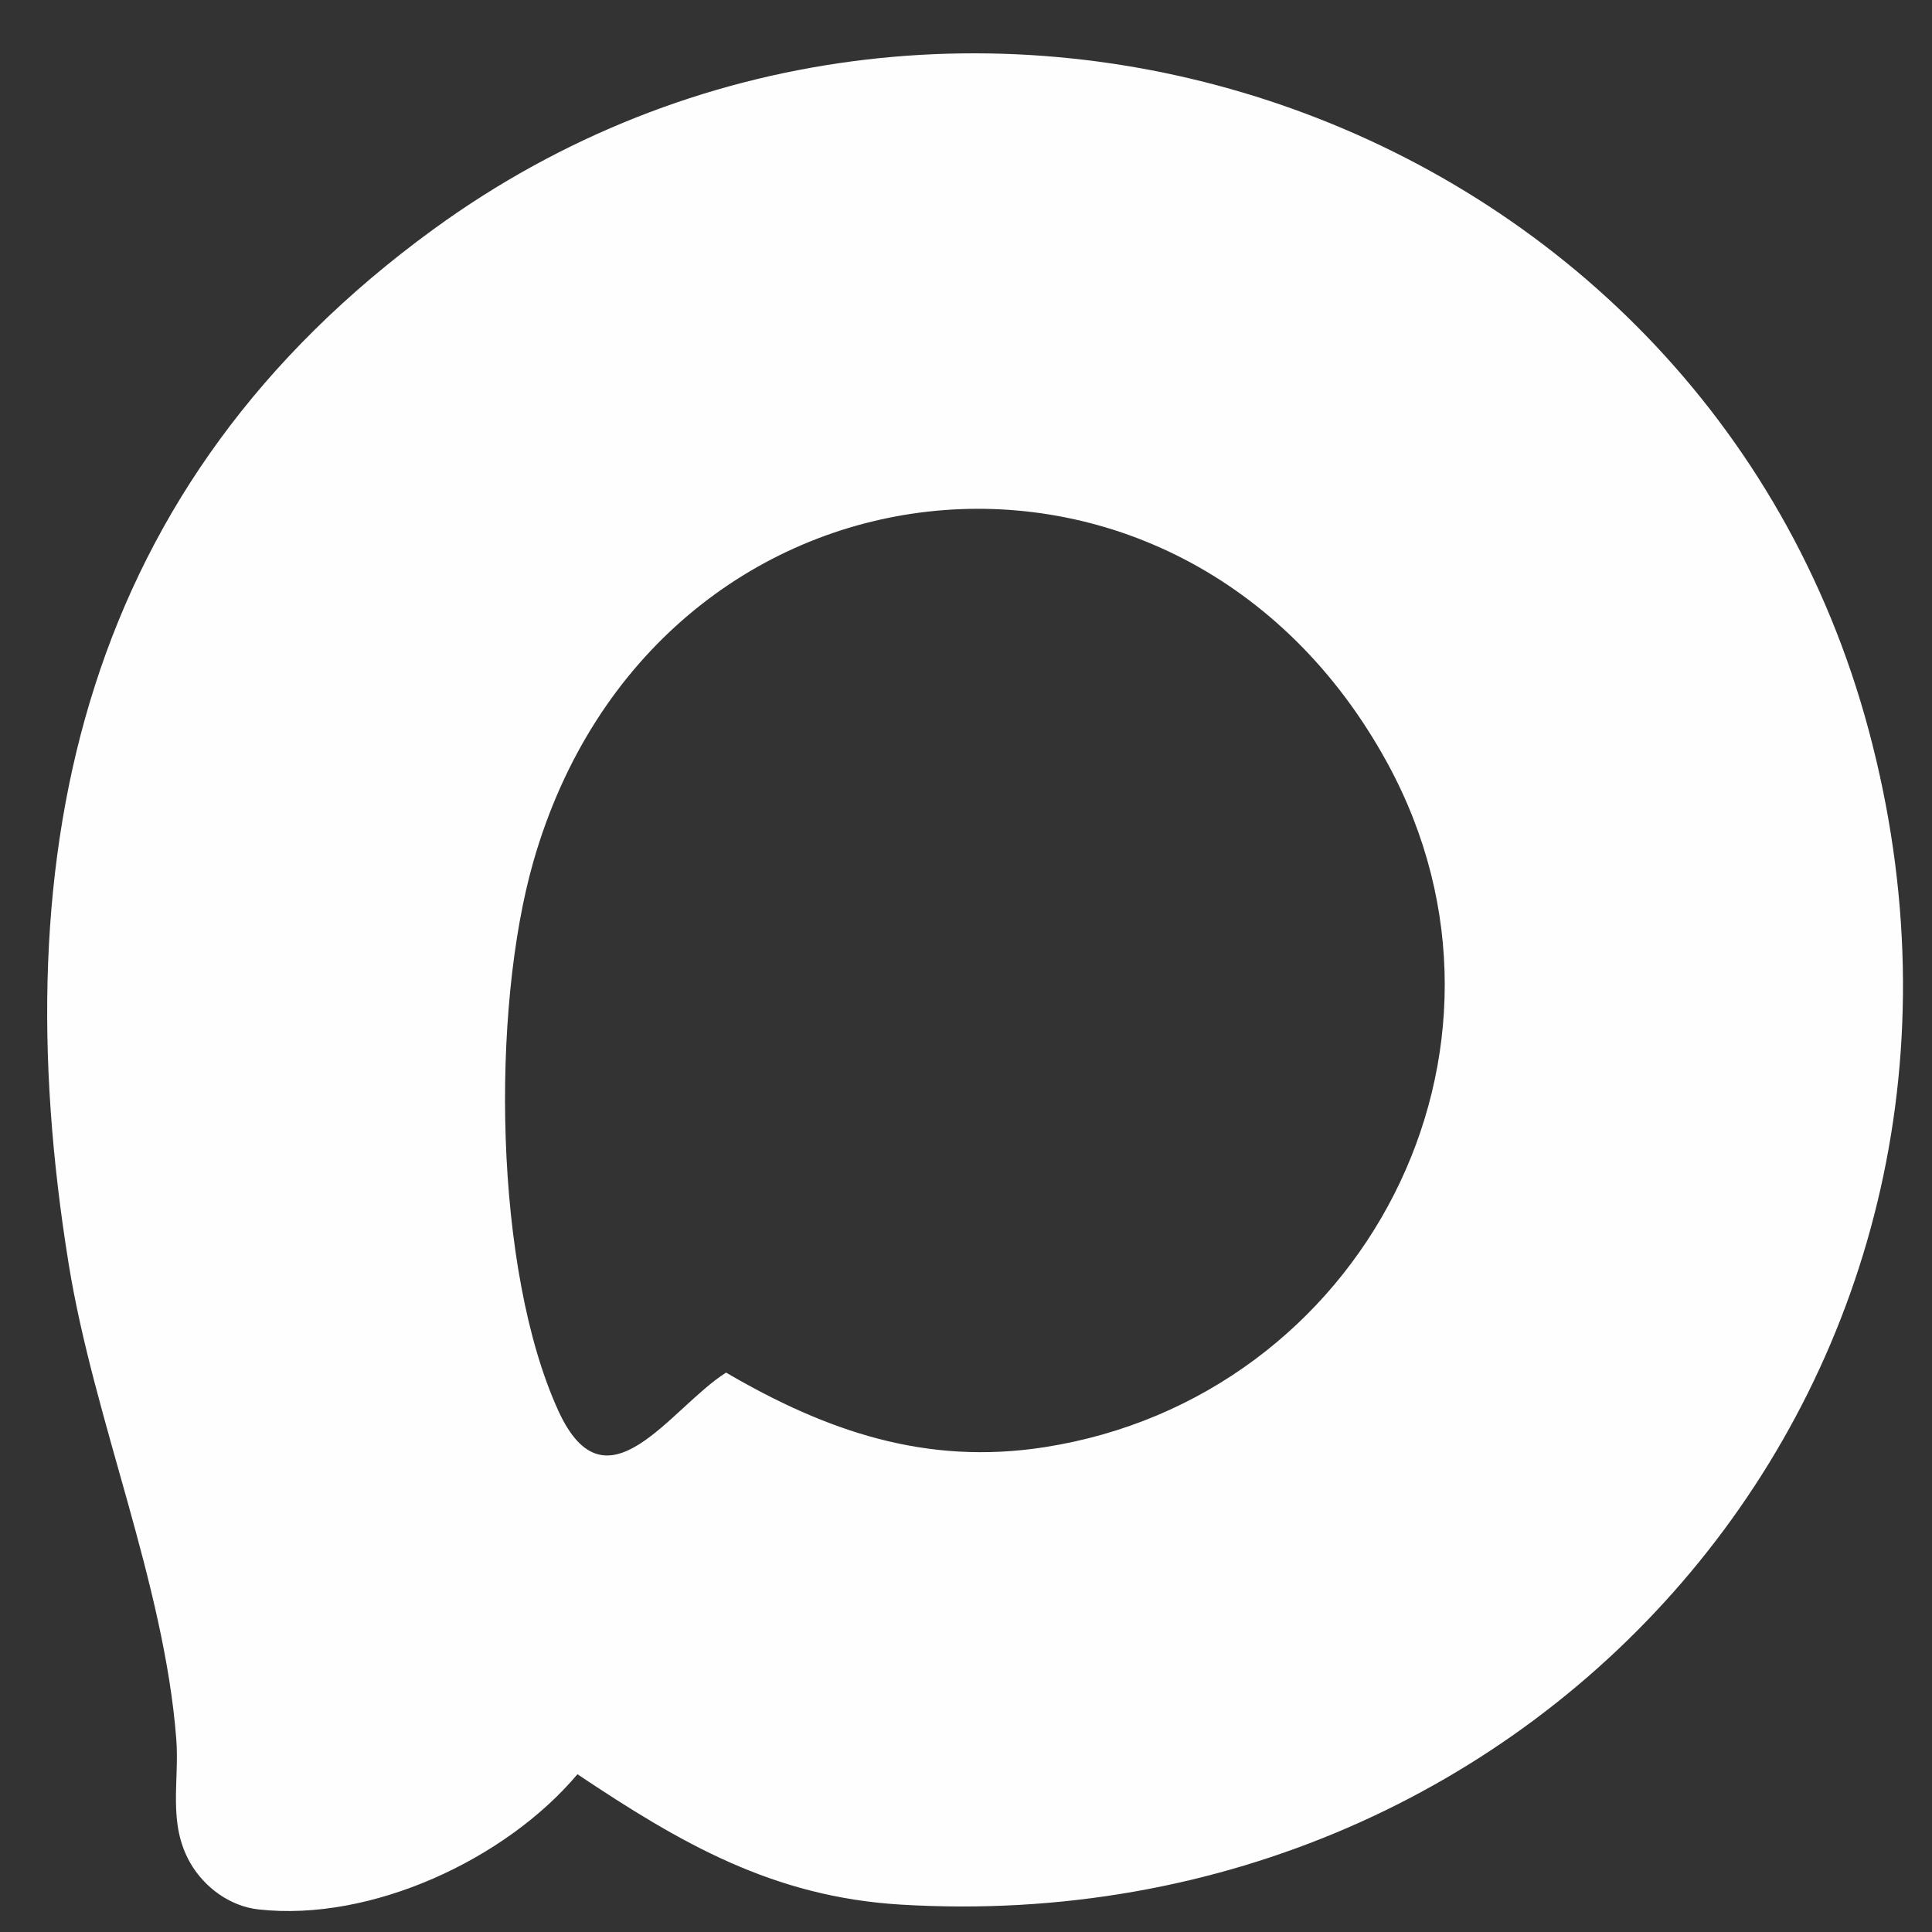 <svg width="26" height="26" viewBox="0 0 26 26" fill="none" xmlns="http://www.w3.org/2000/svg">
<rect x="0" y="0" width="26" height="26" fill="#333333" stroke="none"/>
<path d="M25.148 9.826C27.455 18.43 20.805 26.159 12.116 25.631C10.4 25.526 9.162 24.807 7.771 23.877C6.803 25.027 4.99 25.866 3.477 25.696C3.095 25.653 2.75 25.401 2.559 25.068C2.254 24.531 2.417 23.977 2.372 23.4C2.209 21.296 1.262 19.102 0.924 17.008C0.017 11.405 1.135 6.507 5.834 3.085C12.777 -1.971 22.899 1.439 25.148 9.826ZM18.674 10.275C15.879 5.147 8.8 5.923 7.177 11.598C6.607 13.591 6.644 17.089 7.516 18.99C8.16 20.392 9.018 18.949 9.771 18.472C11.126 19.263 12.463 19.723 14.054 19.476C18.342 18.81 20.778 14.137 18.674 10.275Z" fill="#FEFEFE"/>
</svg>
